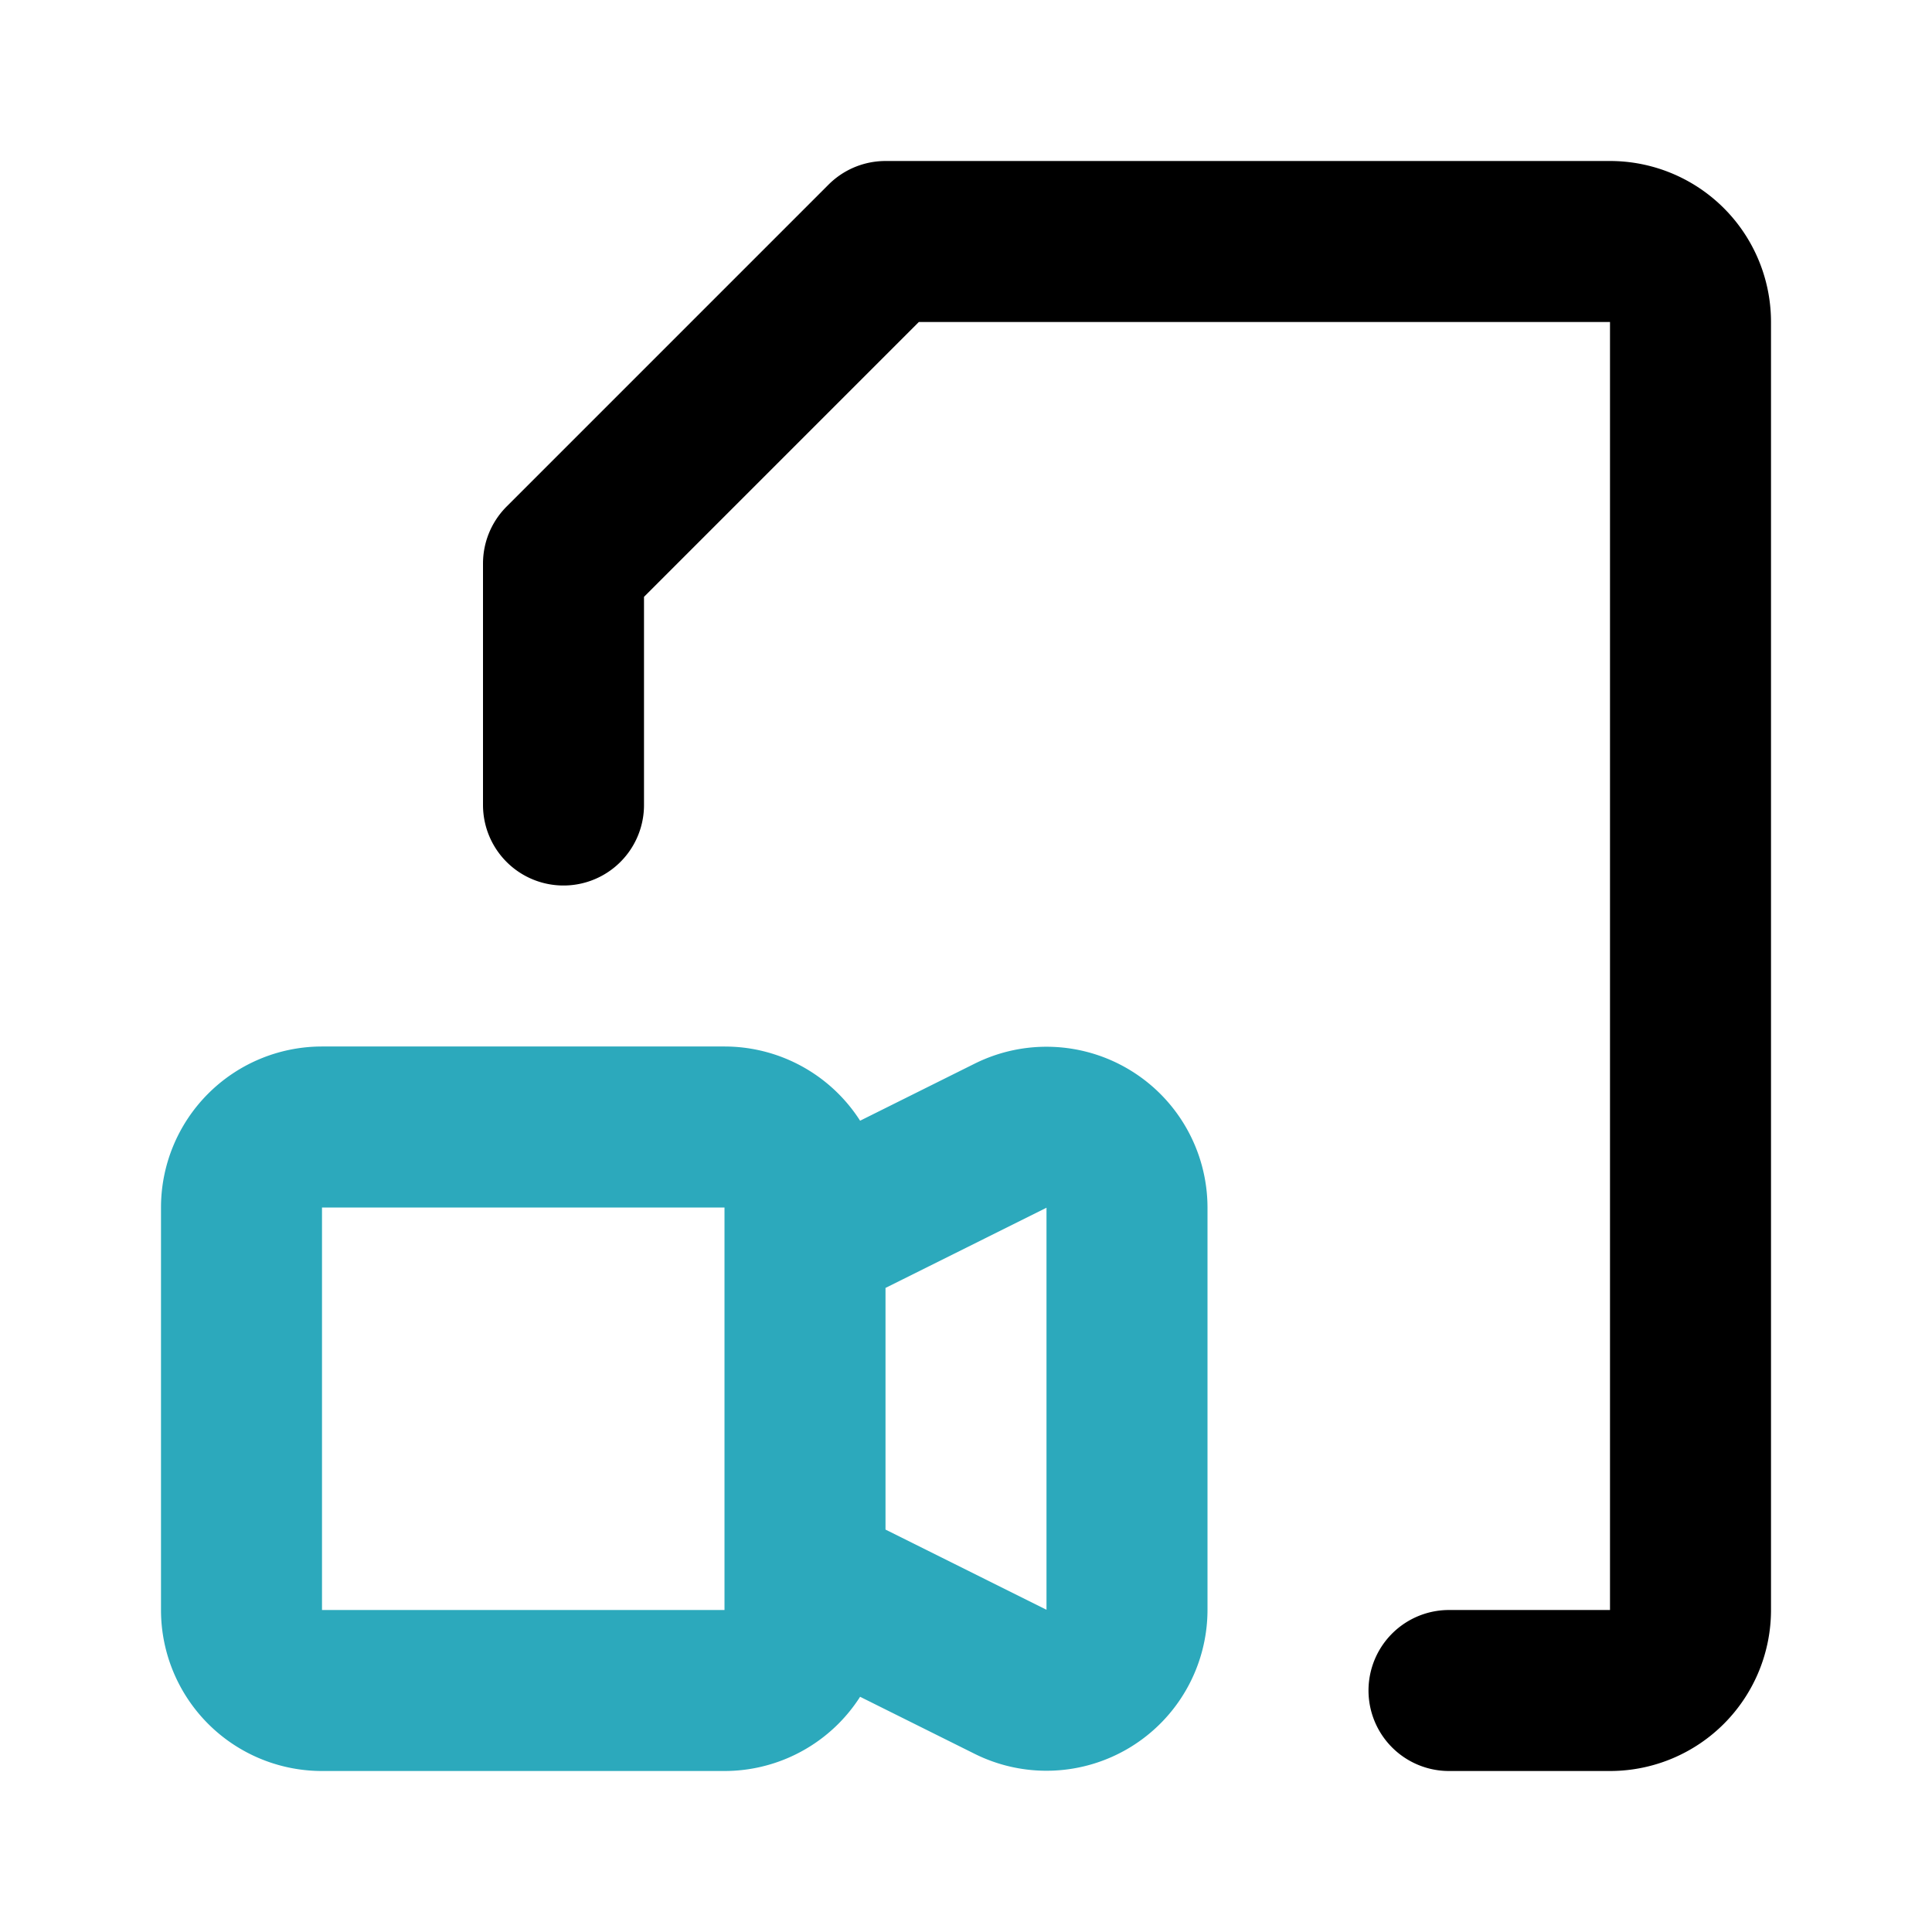 <?xml version="1.0" encoding="utf-8"?><!-- Uploaded to: SVG Repo, www.svgrepo.com, Generator: SVG Repo Mixer Tools -->
<svg fill="#000000" width="800px" height="800px" viewBox="0 0 24 24" id="file-movie-4" data-name="Line Color" xmlns="http://www.w3.org/2000/svg" class="icon line-color"><path id="secondary" d="M14,15v5a1,1,0,0,1-1.45.89L10,19.62V15.38l2.55-1.27A1,1,0,0,1,14,15ZM3,15v5a1,1,0,0,0,1,1H9a1,1,0,0,0,1-1V15a1,1,0,0,0-1-1H4A1,1,0,0,0,3,15Z" style="fill: none; stroke: rgb(44, 169, 188); stroke-linecap: round; stroke-linejoin: round; stroke-width: 2;"></path><path id="primary" d="M18,21h2a1,1,0,0,0,1-1V4a1,1,0,0,0-1-1H11L7,7v3" style="fill: none; stroke: rgb(0, 0, 0); stroke-linecap: round; stroke-linejoin: round; stroke-width: 2;"></path></svg>